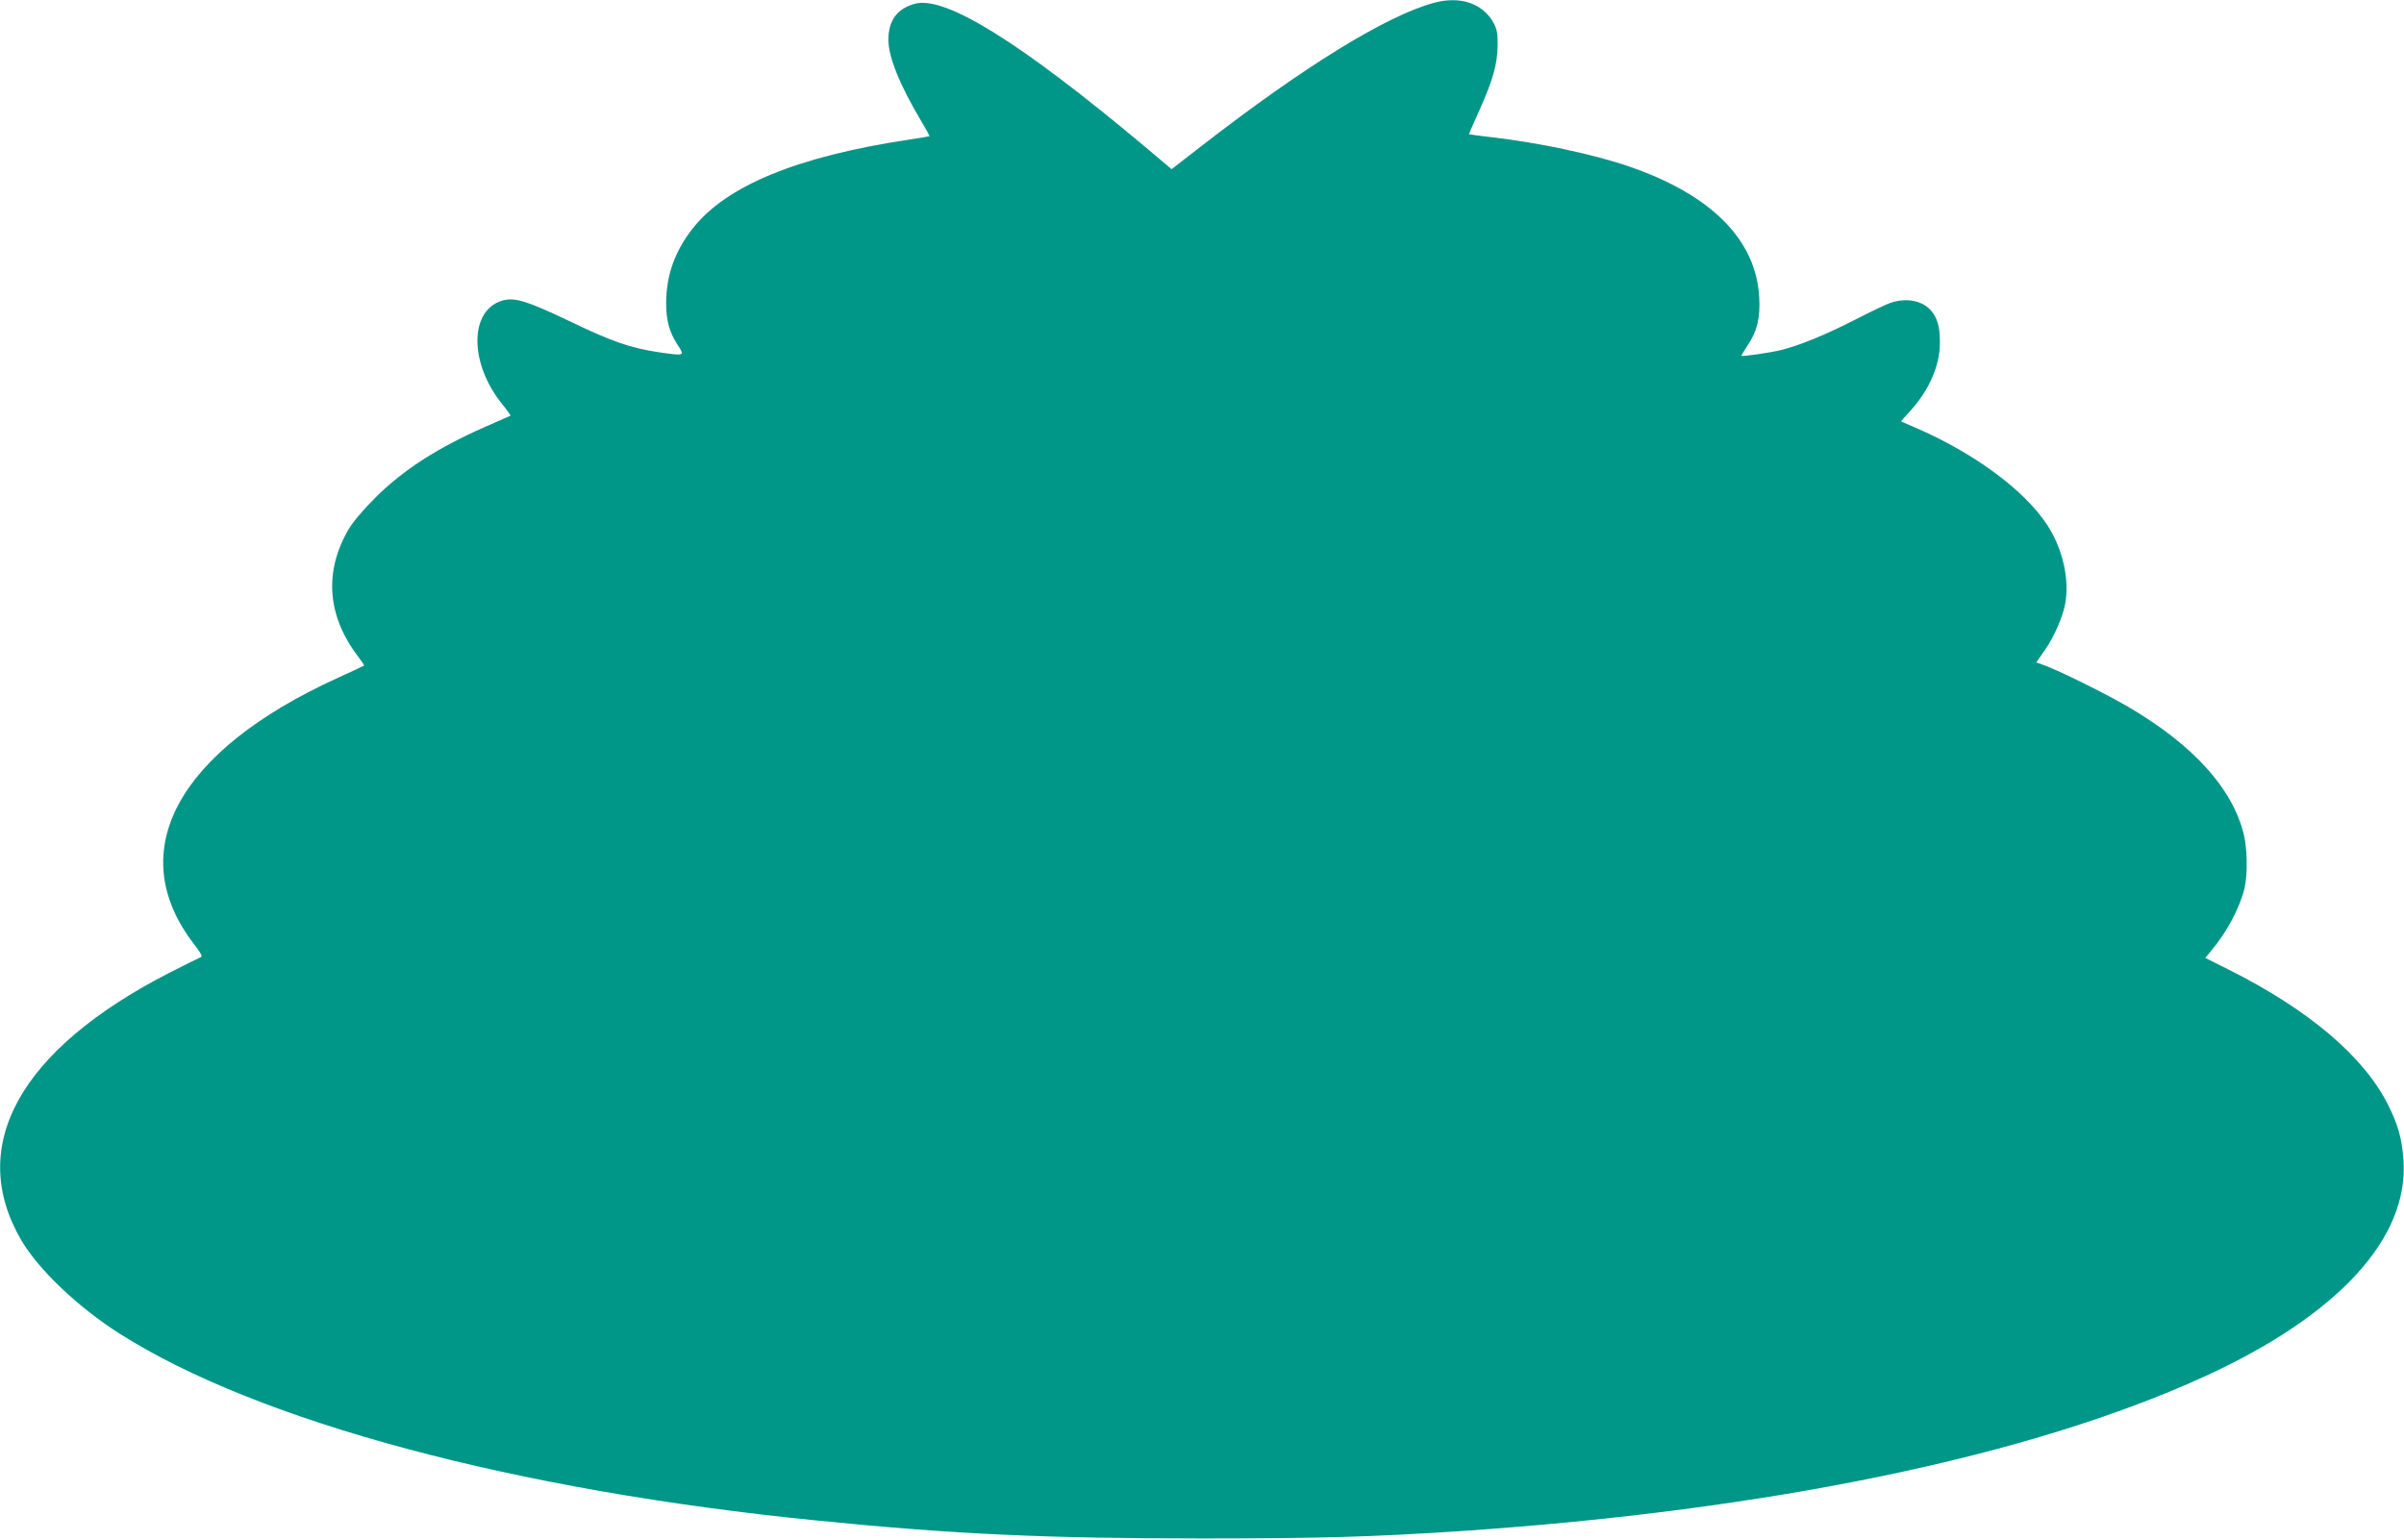 <?xml version="1.0" standalone="no"?>
<!DOCTYPE svg PUBLIC "-//W3C//DTD SVG 20010904//EN"
 "http://www.w3.org/TR/2001/REC-SVG-20010904/DTD/svg10.dtd">
<svg version="1.0" xmlns="http://www.w3.org/2000/svg"
 width="1280pt" height="820pt" viewBox="0 0 1280 820"
 preserveAspectRatio="xMidYMid meet">
<g transform="translate(0,820) scale(0.1,-0.1)"
fill="#009688" stroke="none">
<path d="M7635 8185 c-252 -68 -694 -340 -1242 -766 l-155 -120 -141 119
c-668 560 -1065 806 -1226 762 -94 -26 -140 -88 -141 -191 0 -91 59 -239 175
-434 25 -42 45 -78 45 -80 0 -1 -51 -10 -112 -19 -592 -89 -971 -245 -1150
-473 -94 -120 -140 -247 -141 -393 -1 -97 17 -160 63 -230 37 -56 35 -56 -103
-36 -152 23 -247 56 -478 167 -220 105 -286 126 -351 109 -180 -49 -182 -335
-2 -555 25 -31 44 -58 42 -59 -2 -1 -63 -28 -136 -60 -254 -112 -434 -228
-583 -376 -65 -65 -120 -130 -143 -169 -132 -227 -114 -462 51 -678 19 -25 33
-46 31 -48 -2 -2 -66 -32 -143 -67 -852 -389 -1140 -923 -764 -1414 38 -49 49
-69 38 -72 -8 -3 -84 -41 -169 -84 -796 -409 -1079 -922 -787 -1423 92 -157
300 -355 522 -497 736 -469 2107 -837 3720 -997 729 -73 1219 -95 2045 -95
629 0 901 8 1375 39 1654 112 3041 400 3970 827 707 325 1083 736 1052 1152
-8 112 -29 186 -82 292 -129 257 -421 505 -847 719 l-126 63 32 39 c82 97 152
228 177 333 17 75 15 211 -5 290 -61 242 -267 470 -607 671 -117 69 -360 190
-450 224 l-47 17 49 70 c46 68 90 167 104 237 26 129 -11 297 -94 424 -119
183 -383 379 -688 513 -48 21 -89 39 -90 39 -2 1 19 25 46 54 104 114 161 245
160 371 -1 80 -12 121 -44 162 -46 57 -135 75 -222 44 -23 -8 -107 -48 -188
-90 -155 -79 -291 -135 -390 -160 -57 -14 -207 -36 -213 -31 -1 1 13 25 32 54
52 76 69 148 63 256 -16 307 -254 547 -692 698 -192 66 -485 128 -740 157 -60
7 -111 14 -113 15 -1 1 22 55 52 121 73 162 99 251 100 349 1 65 -3 88 -21
122 -57 105 -177 146 -318 108z"/>
</g>
</svg>
